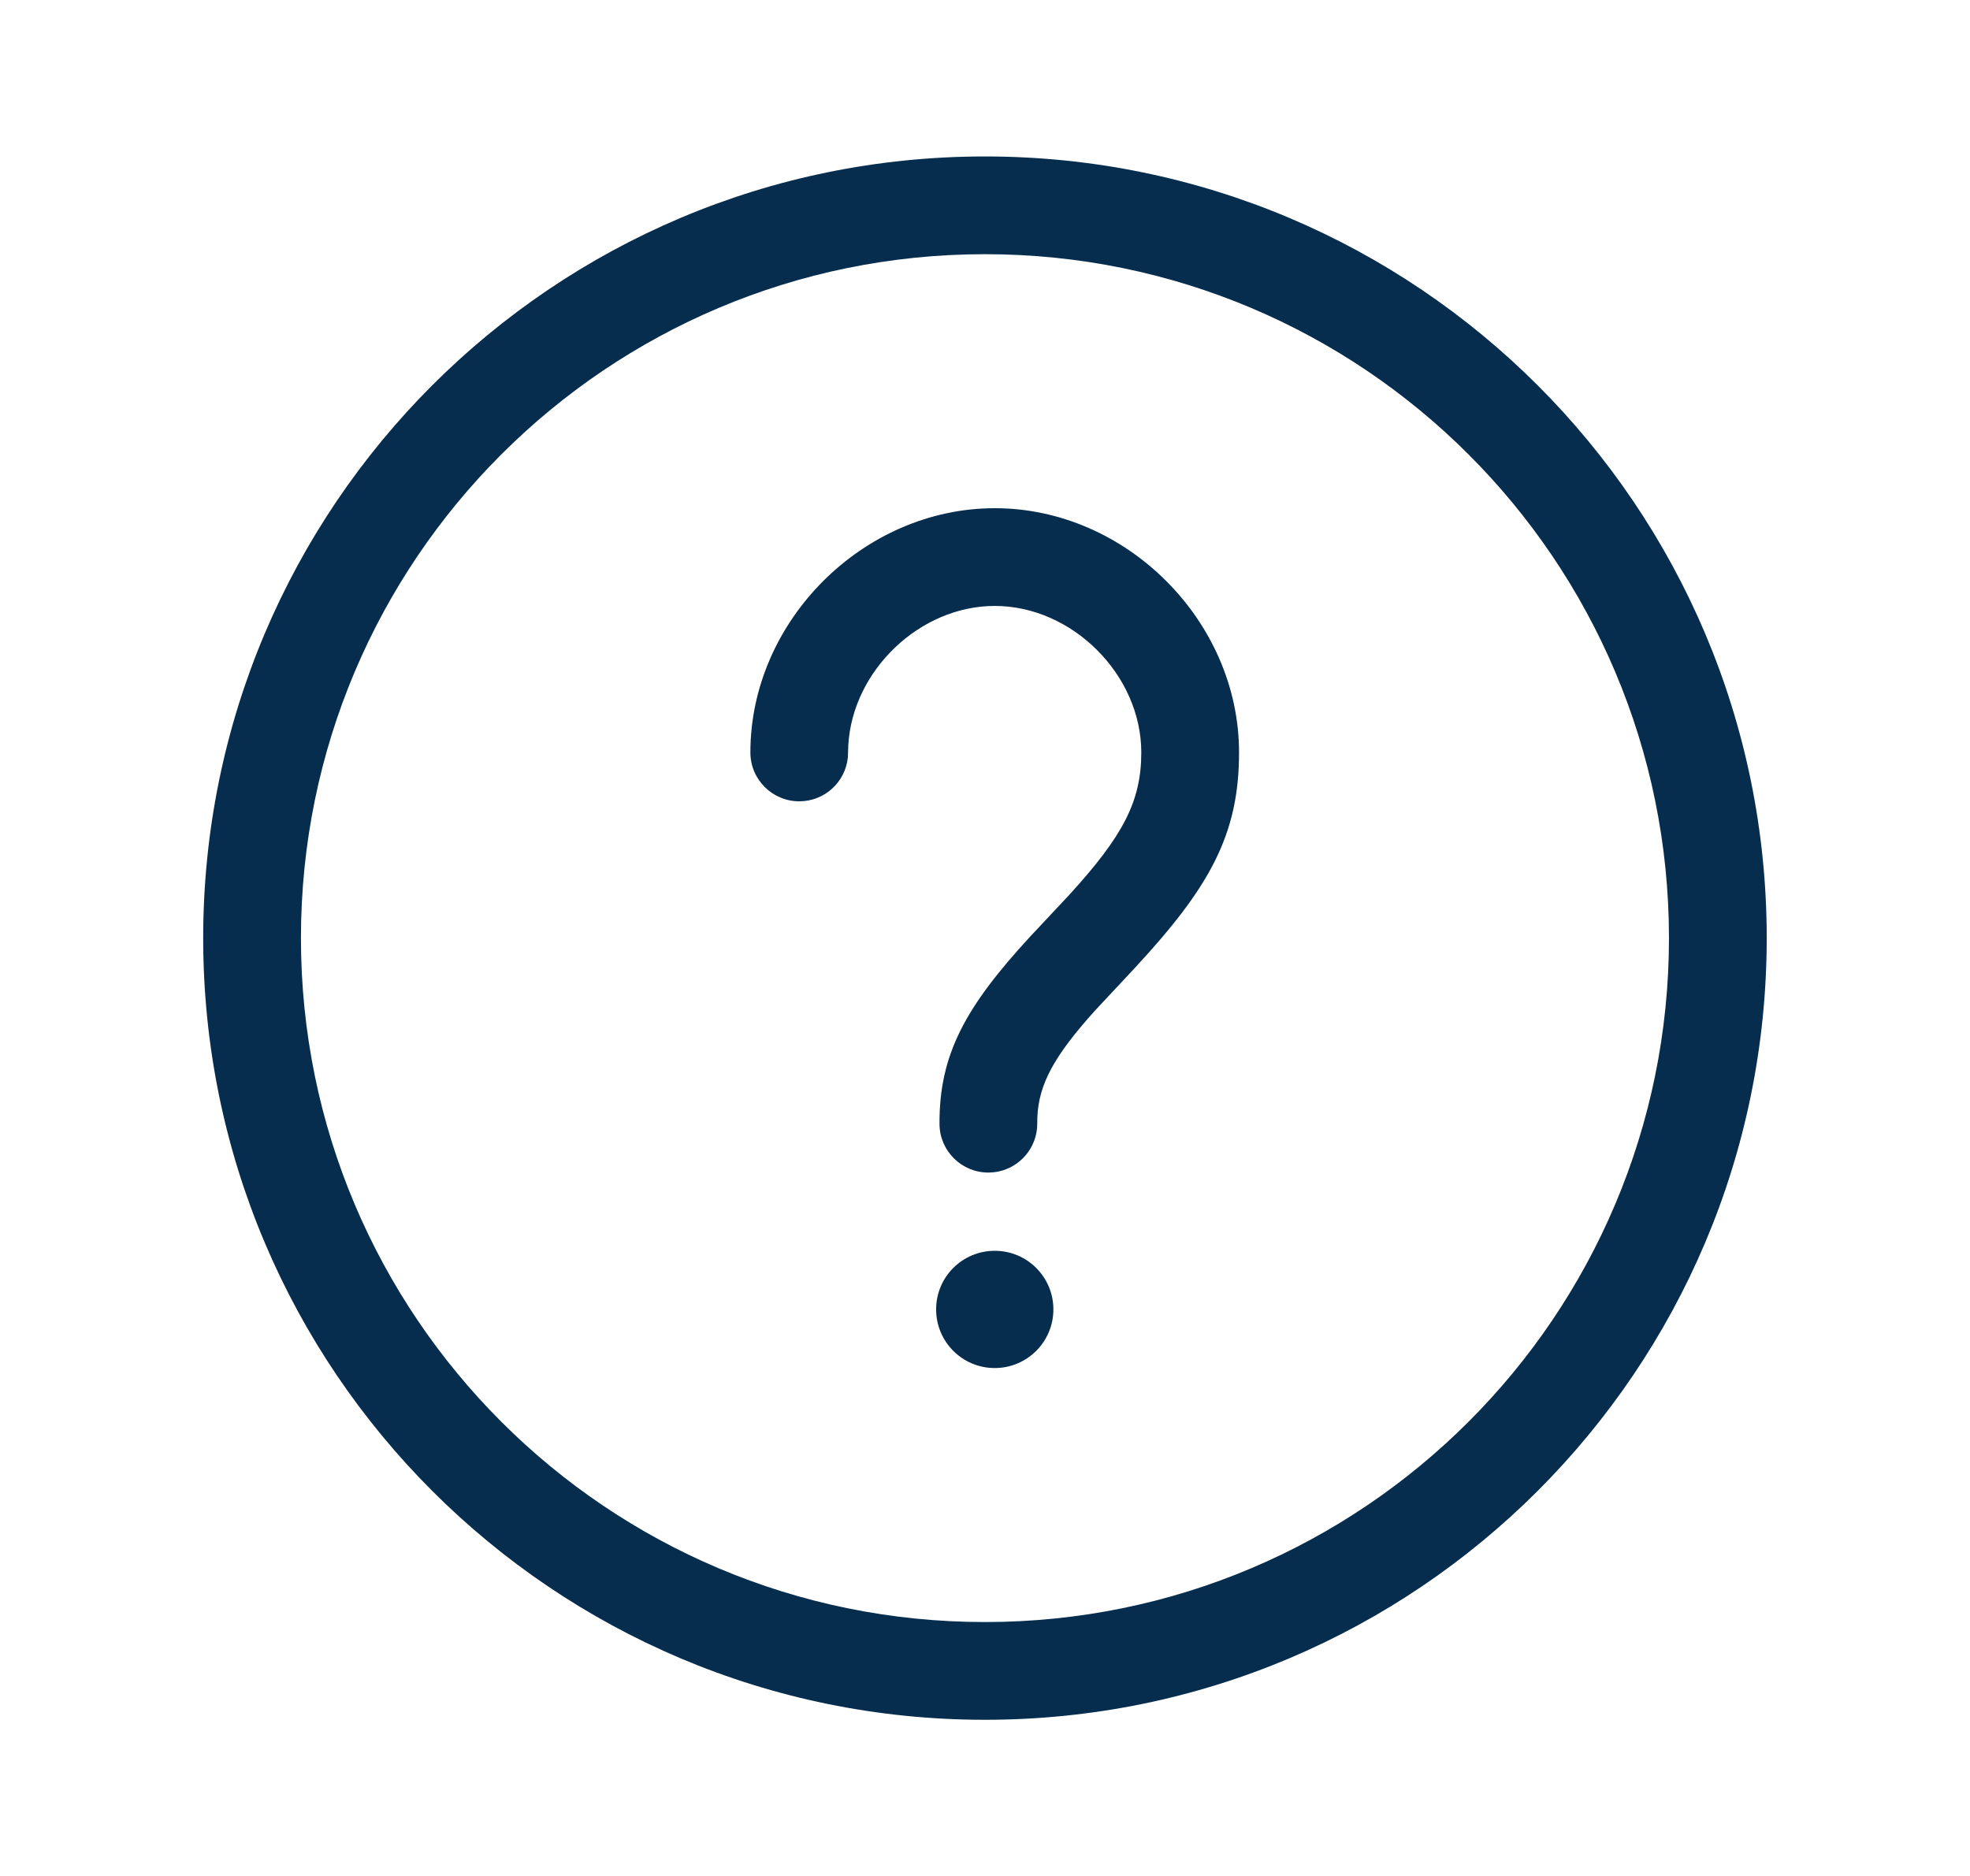 <svg width="21" height="20" viewBox="0 0 21 20" fill="none" xmlns="http://www.w3.org/2000/svg">
<path d="M10.499 1.668C15.102 1.668 18.833 5.399 18.833 10.001C18.833 14.604 15.102 18.335 10.499 18.335C5.897 18.335 2.166 14.604 2.166 10.001C2.166 5.399 5.897 1.668 10.499 1.668ZM10.499 2.71C6.472 2.71 3.208 5.974 3.208 10.001C3.208 14.028 6.472 17.293 10.499 17.293C14.526 17.293 17.791 14.028 17.791 10.001C17.791 5.974 14.526 2.71 10.499 2.71ZM10.604 13.335C10.949 13.335 11.229 13.614 11.229 13.96C11.229 14.305 10.949 14.585 10.604 14.585C10.258 14.585 9.979 14.305 9.979 13.96C9.979 13.614 10.258 13.335 10.604 13.335ZM10.604 5.418C12.005 5.418 13.208 6.619 13.208 8.022C13.209 8.905 12.887 9.468 12.092 10.325L11.669 10.778C11.243 11.252 11.074 11.553 11.058 11.909L11.057 11.977L11.055 12.03L11.047 12.082C11 12.319 10.791 12.499 10.54 12.501C10.252 12.503 10.017 12.272 10.015 11.984C10.01 11.239 10.297 10.729 10.977 9.99L11.405 9.533C11.971 8.911 12.166 8.544 12.166 8.022C12.166 7.194 11.43 6.46 10.604 6.46C9.804 6.46 9.089 7.149 9.043 7.942L9.038 8.075C9.012 8.338 8.79 8.543 8.52 8.543C8.233 8.543 7.999 8.31 7.999 8.022C7.999 6.62 9.202 5.418 10.604 5.418Z" fill="#062D4E"/>
</svg>
